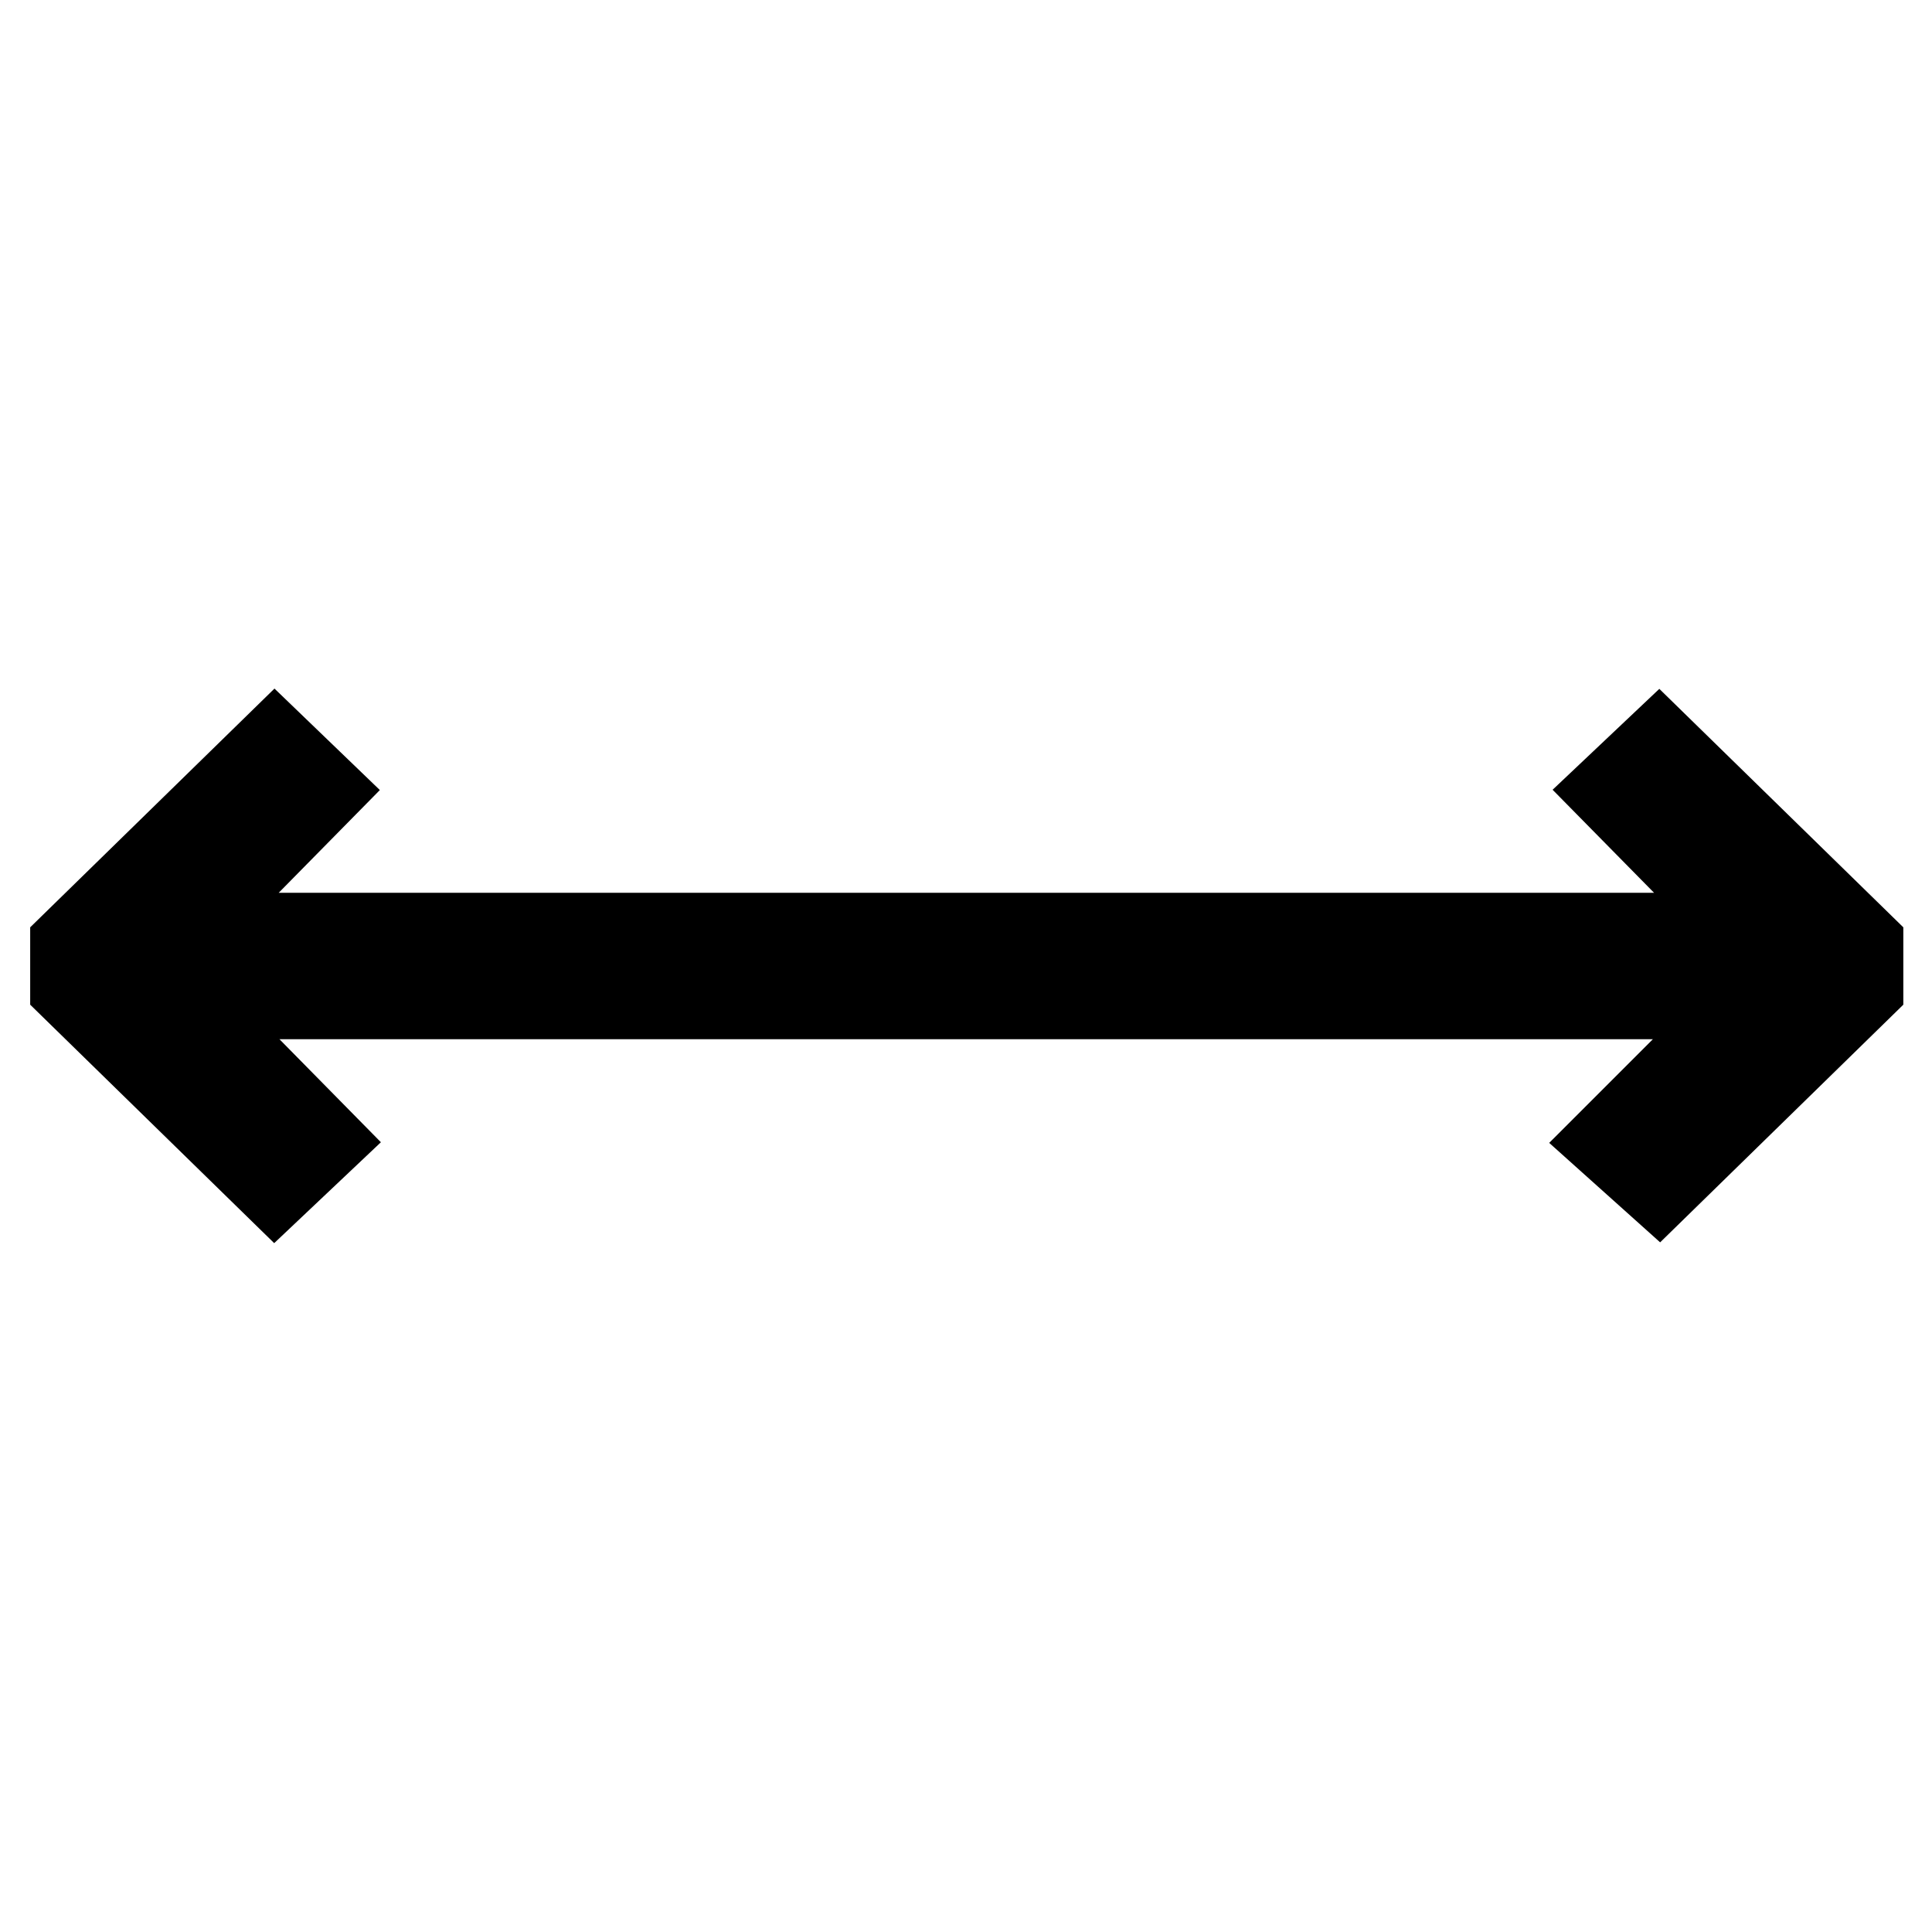 <?xml version="1.0" encoding="utf-8"?>
<!-- Svg Vector Icons : http://www.onlinewebfonts.com/icon -->
<!DOCTYPE svg PUBLIC "-//W3C//DTD SVG 1.1//EN" "http://www.w3.org/Graphics/SVG/1.1/DTD/svg11.dtd">
<svg version="1.1" xmlns="http://www.w3.org/2000/svg" xmlns:xlink="http://www.w3.org/1999/xlink" x="0px" y="0px" viewBox="0 0 256 256" enable-background="new 0 0 256 256" xml:space="preserve">
<g> <path stroke-width="12" fill-opacity="0" stroke="#000000"  d="M36.4,99.6L10,125.4v5.2l26.4,25.8l5.5-5.2l-19.2-19.5h210.8l-19.5,19.5l5.8,5.2l26.4-25.8v-5.2l-26.4-25.8 l-5.5,5.2l19.2,19.5H22.6l19.2-19.5L36.4,99.6z"/></g>
</svg>